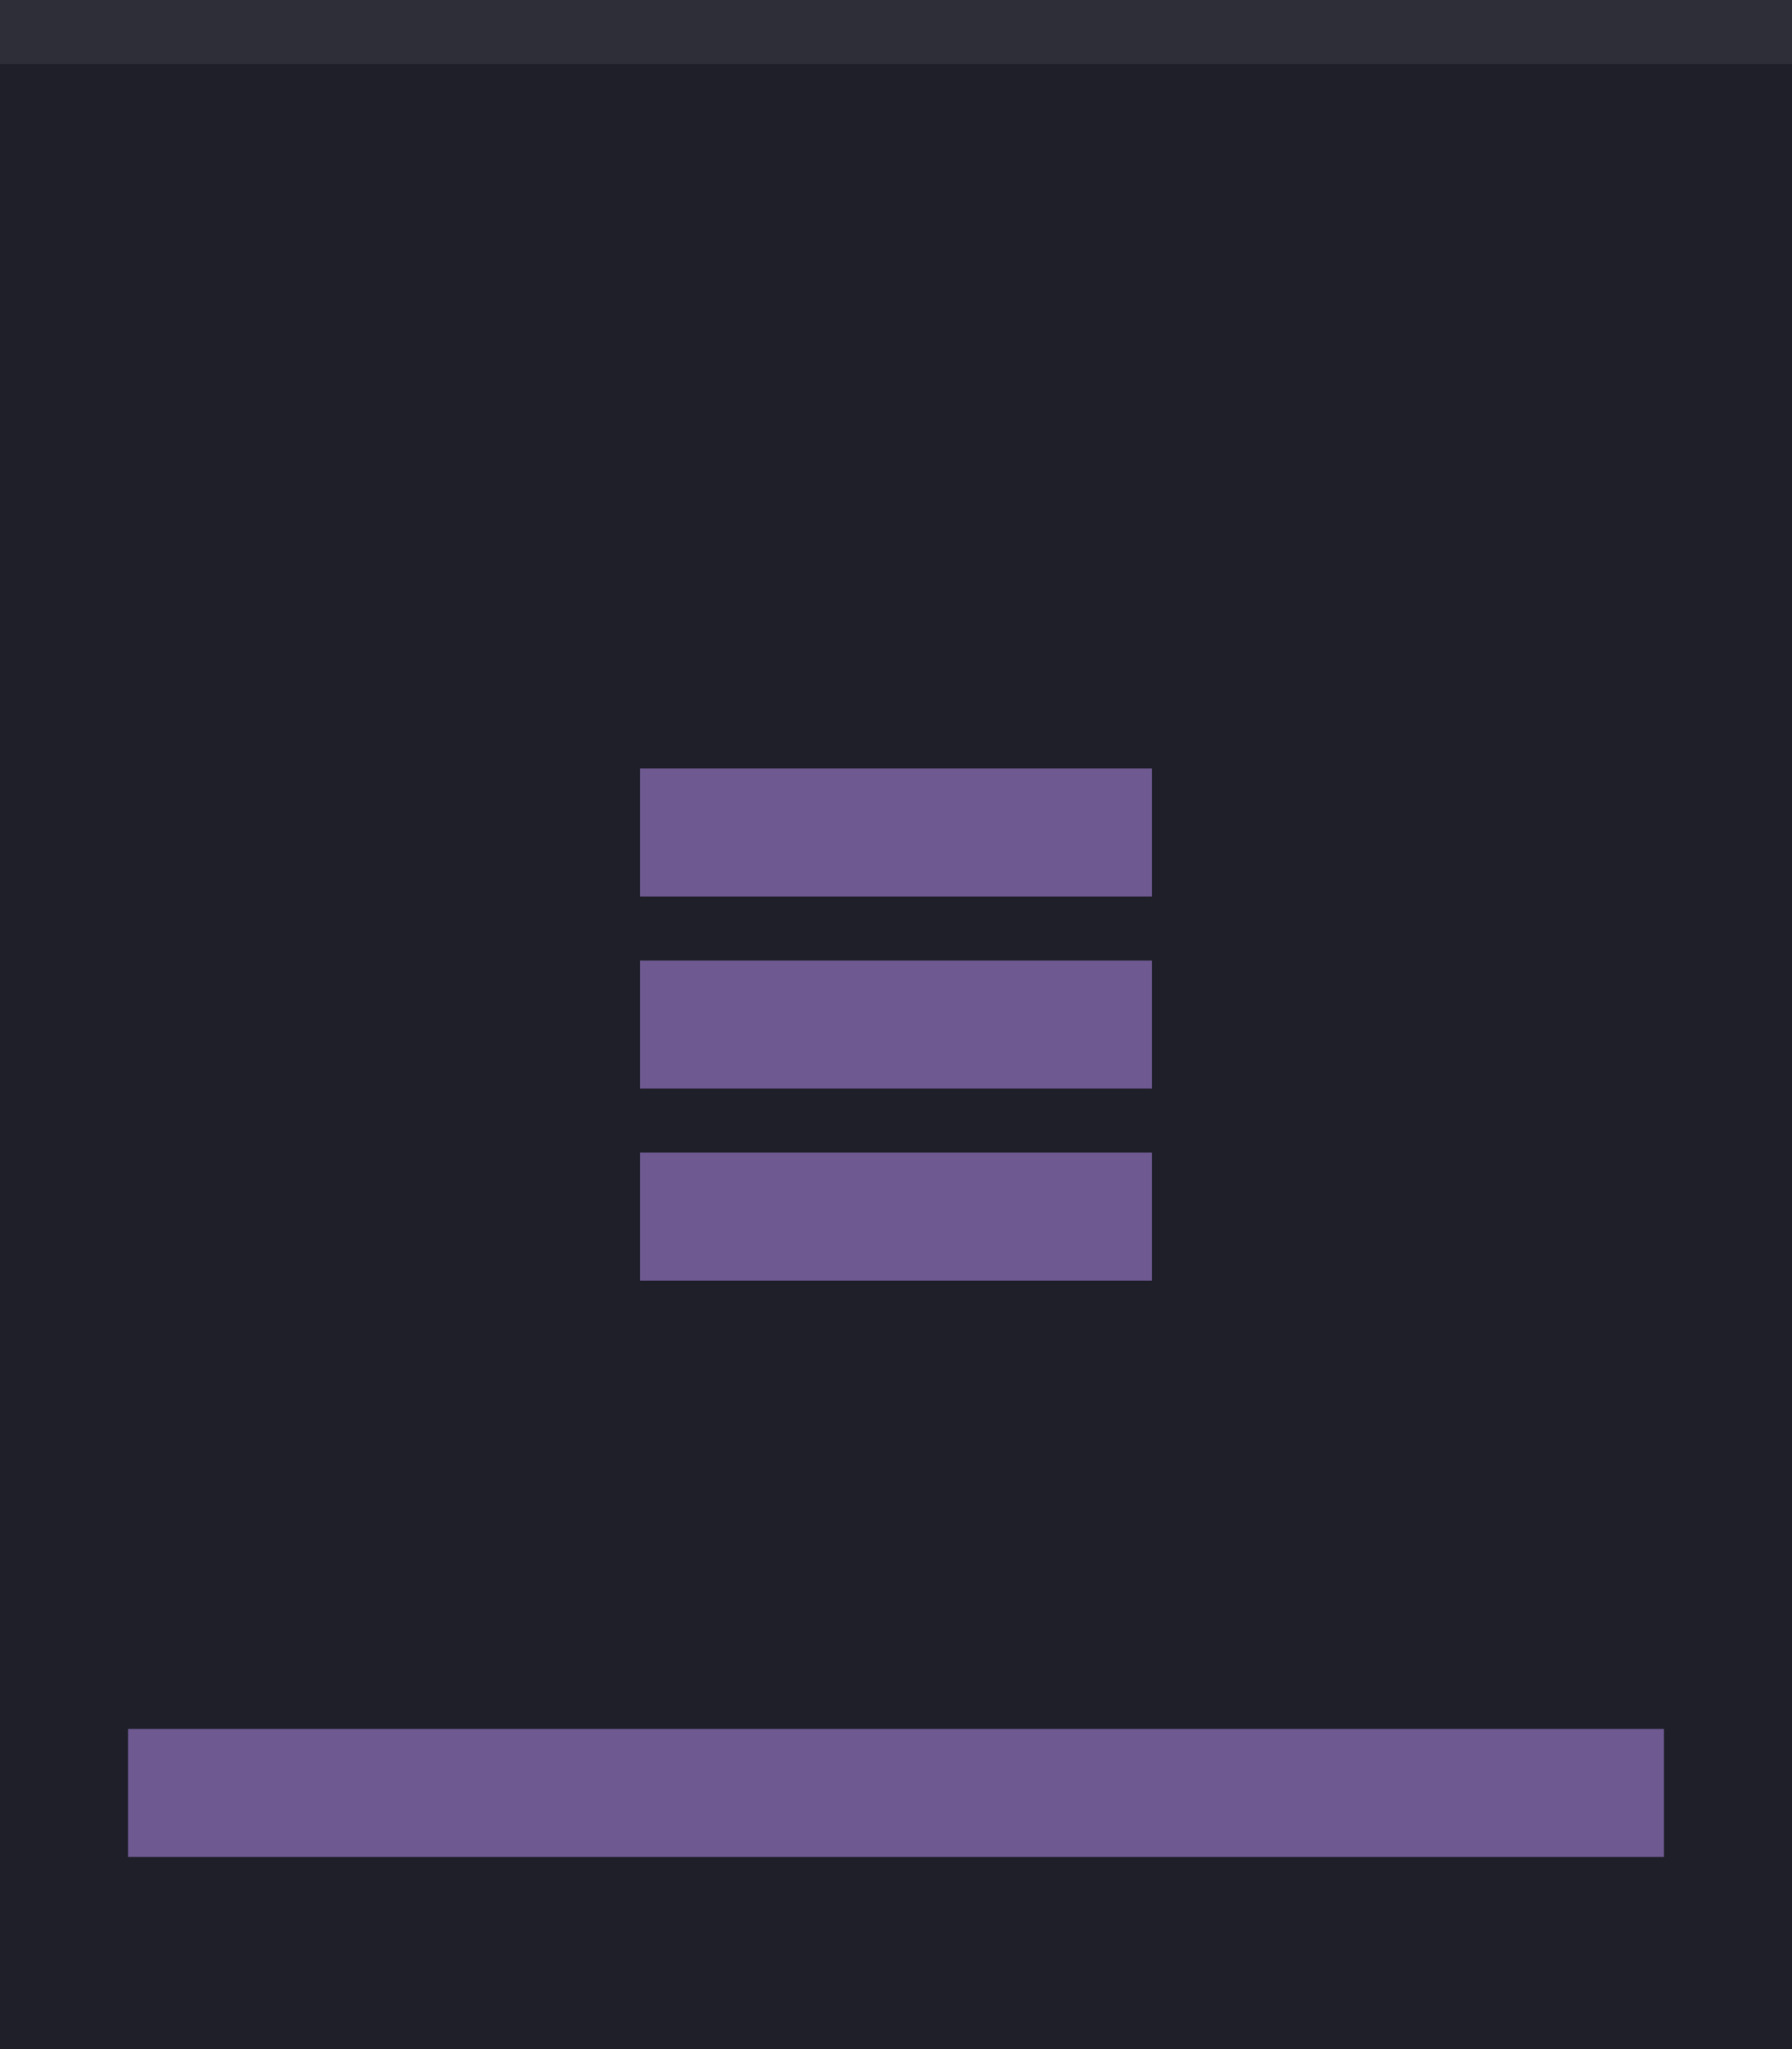 <?xml version="1.0" encoding="UTF-8" standalone="no"?>
<svg
   xmlns:dc="http://purl.org/dc/elements/1.1/"
   xmlns:cc="http://creativecommons.org/ns#"
   xmlns:rdf="http://www.w3.org/1999/02/22-rdf-syntax-ns#"
   xmlns:svg="http://www.w3.org/2000/svg"
   xmlns="http://www.w3.org/2000/svg"
   xmlns:sodipodi="http://sodipodi.sourceforge.net/DTD/sodipodi-0.dtd"
   xmlns:inkscape="http://www.inkscape.org/namespaces/inkscape"
   sodipodi:docname="menu-pressed.svg"
   inkscape:version="1.0rc1 (09960d6f05, 2020-04-09)"
   version="1.1"
   id="svg4142"
   viewBox="0 0 28 32"
   height="32"
   width="28">
  <defs
     id="defs4144" />
  <sodipodi:namedview
     inkscape:document-rotation="0"
     inkscape:window-maximized="1"
     inkscape:window-y="25"
     inkscape:window-x="0"
     inkscape:window-height="707"
     inkscape:window-width="1366"
     units="px"
     showgrid="true"
     inkscape:current-layer="layer1"
     inkscape:document-units="px"
     inkscape:cy="24.836962"
     inkscape:cx="2.1789642"
     inkscape:zoom="20.339542"
     inkscape:pageshadow="2"
     inkscape:pageopacity="0.0"
     borderopacity="1.0"
     bordercolor="#666666"
     pagecolor="#ffffff"
     id="base">
    <inkscape:grid
       id="grid4690"
       type="xygrid" />
  </sodipodi:namedview>
  <g
     transform="translate(0,-1020.362)"
     id="layer1"
     inkscape:groupmode="layer"
     inkscape:label="Layer 1">
    <rect
       y="1020.362"
       x="0"
       height="32"
       width="28"
       id="rect4741"
       style="opacity:1;fill:#1e1f29;fill-opacity:1;fill-rule:evenodd;stroke:none;stroke-width:2.745;stroke-linecap:butt;stroke-linejoin:miter;stroke-miterlimit:4;stroke-dasharray:none;stroke-dashoffset:478.437;stroke-opacity:1" />
    <circle
       transform="matrix(0,1,-1,0,0,0)"
       r="12"
       cy="13"
       cx="1036.362"
       id="path2994"
       style="fill:#eceff1;fill-opacity:0.2;stroke:none;stroke-width:0.5;stroke-linejoin:miter;stroke-miterlimit:4;stroke-dasharray:none;stroke-opacity:1" />
    <rect
       y="1020.362"
       x="0"
       height="1"
       width="28"
       id="rect4959"
       style="opacity:1;fill:#ffffff;fill-opacity:0.07;fill-rule:evenodd;stroke:none;stroke-width:2.745;stroke-linecap:butt;stroke-linejoin:miter;stroke-miterlimit:4;stroke-dasharray:none;stroke-dashoffset:478.437;stroke-opacity:1" />
    <g
       style="fill:#6e5991;fill-opacity:1"
       id="g4154">
      <rect
         style="opacity:1;fill:#6e5991;fill-opacity:1;fill-rule:nonzero;stroke:none;stroke-width:1;stroke-linecap:square;stroke-linejoin:round;stroke-miterlimit:0;stroke-dasharray:none;stroke-dashoffset:478.437;stroke-opacity:0.097"
         id="rect4138"
         width="8"
         height="2"
         x="10"
         y="1032.362" />
      <rect
         style="opacity:1;fill:#6e5991;fill-opacity:1;fill-rule:nonzero;stroke:none;stroke-width:1;stroke-linecap:square;stroke-linejoin:round;stroke-miterlimit:0;stroke-dasharray:none;stroke-dashoffset:478.437;stroke-opacity:0.097"
         id="rect4138-3"
         width="8"
         height="2"
         x="10"
         y="1035.362" />
      <rect
         style="opacity:1;fill:#6e5991;fill-opacity:1;fill-rule:nonzero;stroke:none;stroke-width:1;stroke-linecap:square;stroke-linejoin:round;stroke-miterlimit:0;stroke-dasharray:none;stroke-dashoffset:478.437;stroke-opacity:0.097"
         id="rect4138-3-8"
         width="8"
         height="2"
         x="10"
         y="1038.362" />
    </g>
    <rect
       y="1047.362"
       x="2"
       height="2"
       width="24"
       id="rect4255"
       style="opacity:1;fill:#6e5991;fill-opacity:1;fill-rule:nonzero;stroke:#00bcd4;stroke-width:0;stroke-linecap:square;stroke-linejoin:round;stroke-miterlimit:4;stroke-dasharray:none;stroke-dashoffset:478.437;stroke-opacity:0.4" />
  </g>
</svg>
